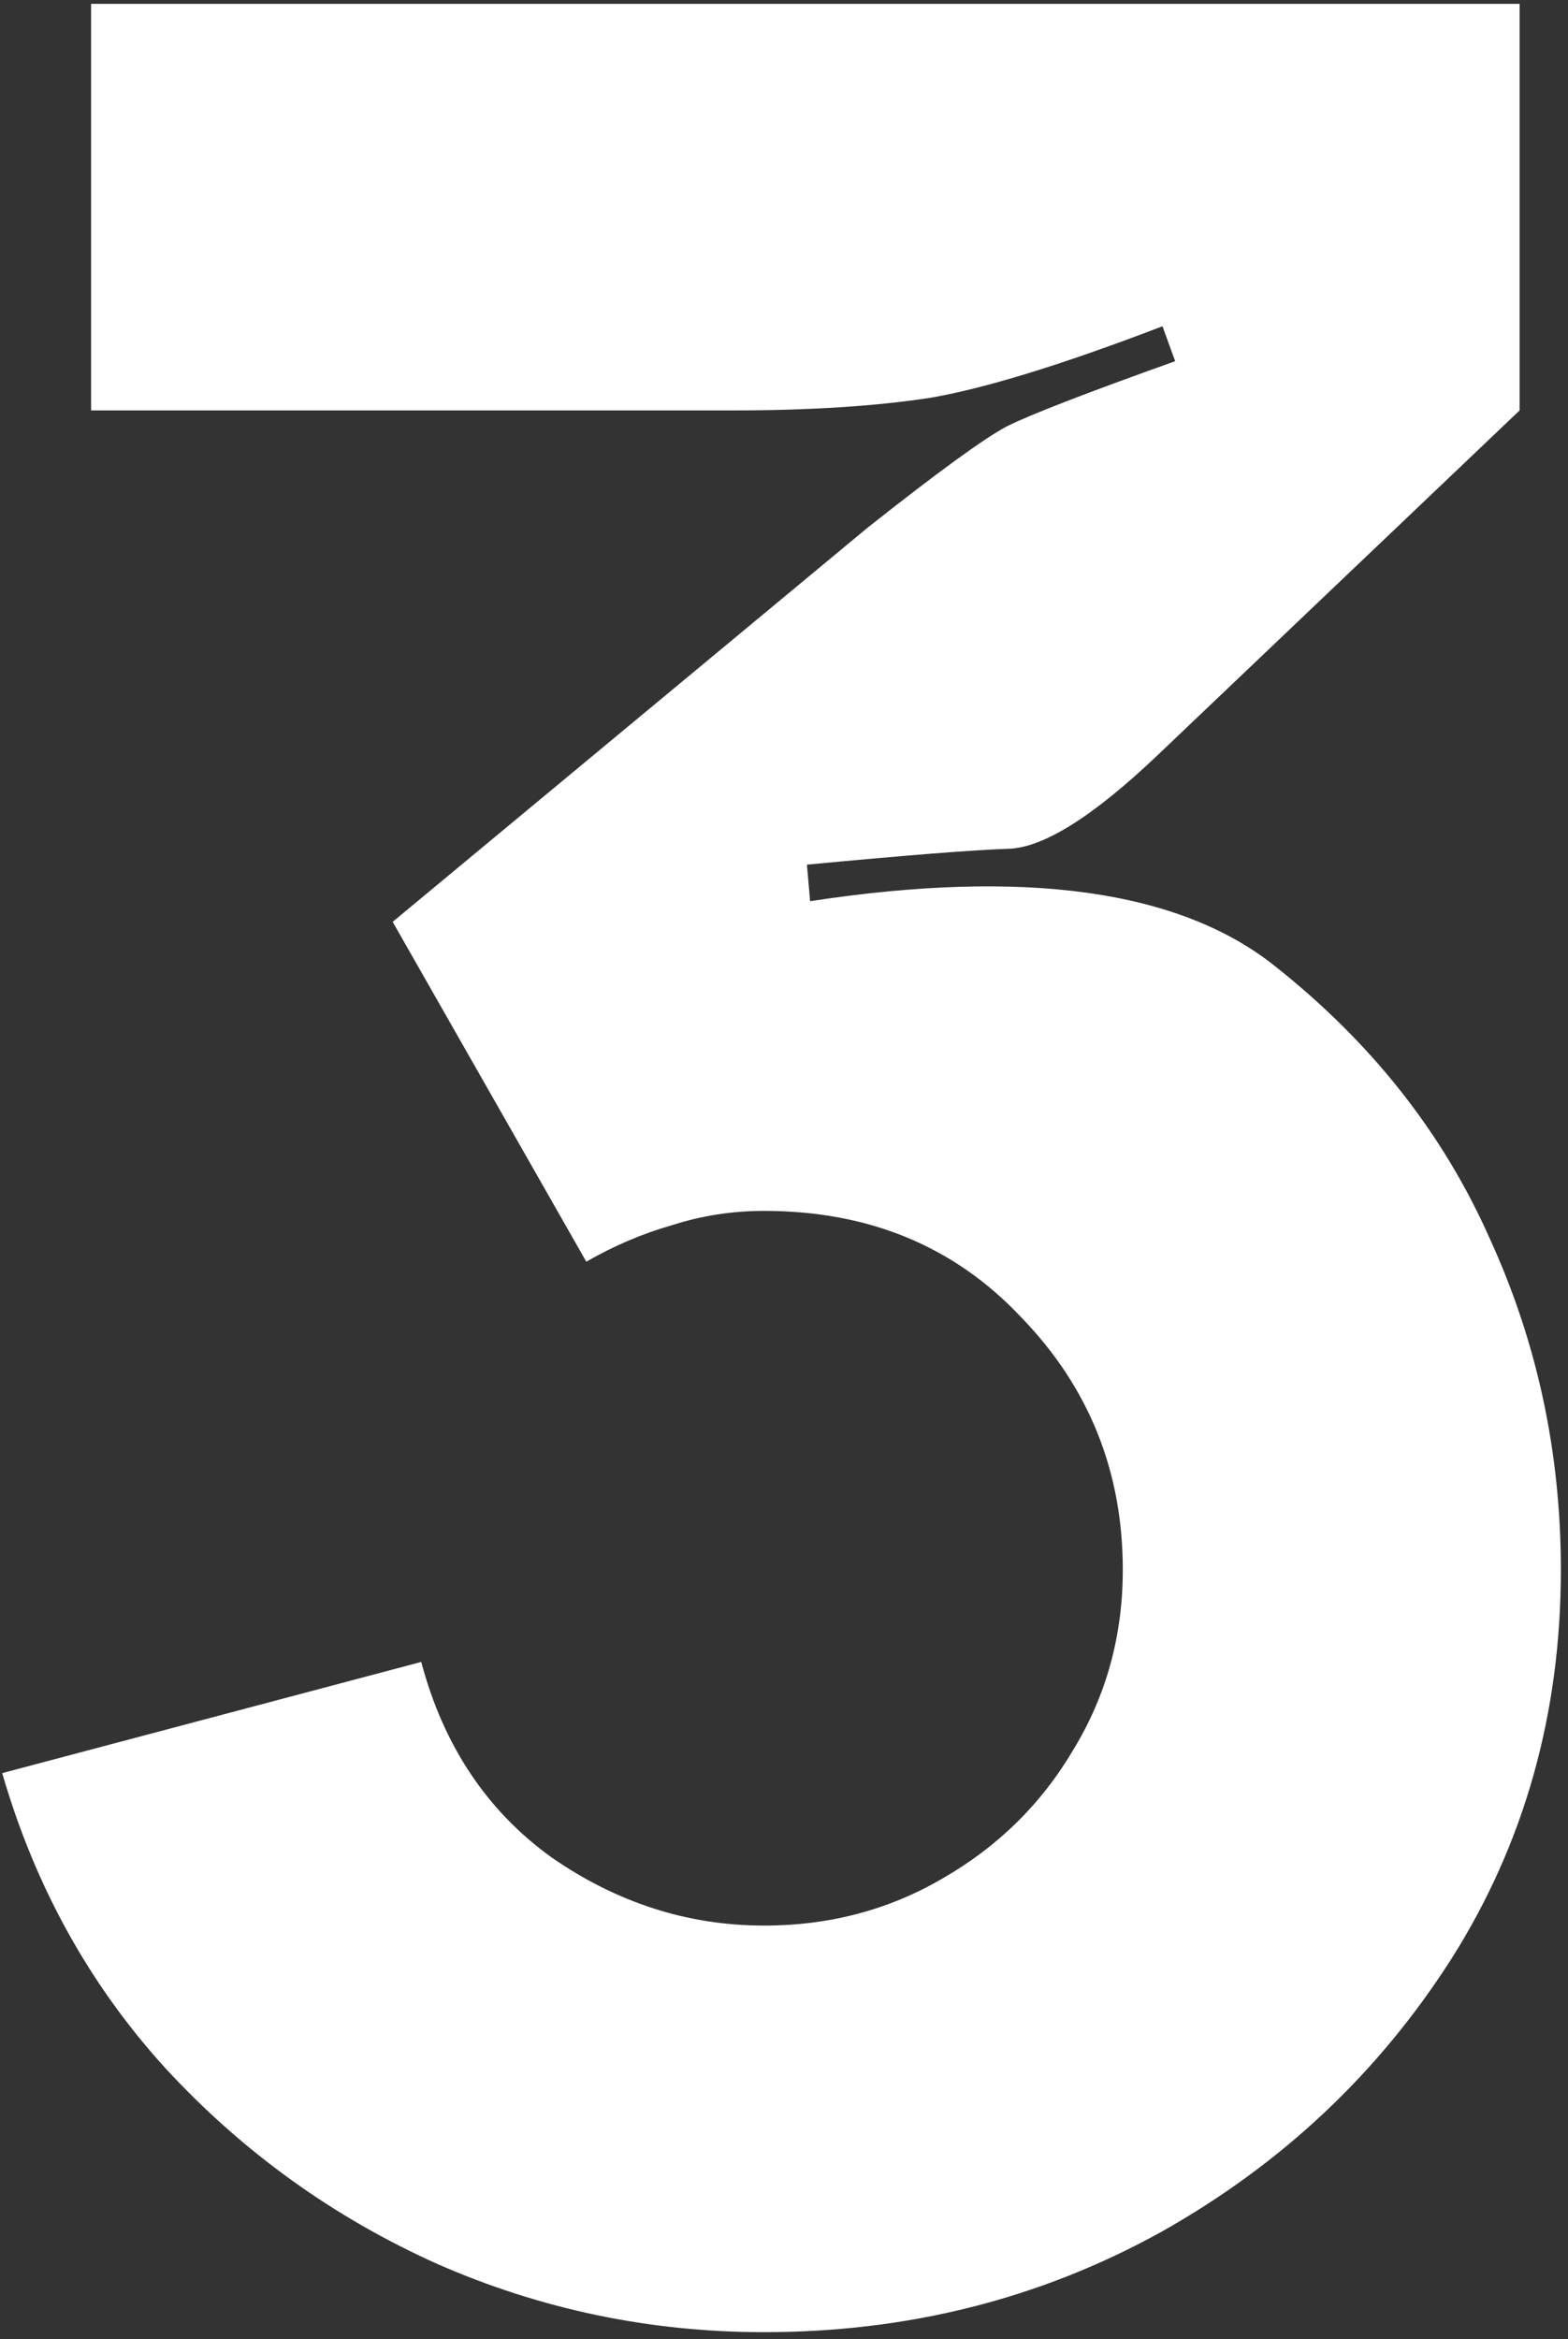 <svg width="163" height="243" viewBox="0 0 163 243" fill="none" xmlns="http://www.w3.org/2000/svg">
<rect x="0" y="0" width="163" height="243" fill="#333333" stroke="none"/>
<path d="M120.679 231.895C108.139 238.825 94.389 242.29 79.429 242.29C67.549 242.29 56.219 239.925 45.439 235.195C34.659 230.355 25.254 223.59 17.224 214.9C9.304 206.21 3.639 195.98 0.229 184.21L43.789 172.66C46.099 181.35 50.609 188.115 57.319 192.955C64.139 197.685 71.509 200.05 79.429 200.05C86.249 200.05 92.464 198.4 98.074 195.1C103.794 191.8 108.304 187.345 111.604 181.735C115.014 176.125 116.719 169.91 116.719 163.09C116.719 152.86 113.199 144.115 106.159 136.855C99.229 129.485 90.319 125.8 79.429 125.8C76.129 125.8 72.939 126.295 69.859 127.285C66.779 128.165 63.809 129.43 60.949 131.08L40.819 95.77L90.154 54.85C97.524 49.02 102.364 45.5 104.674 44.29C107.094 43.08 112.924 40.825 122.164 37.525L120.844 33.895C110.504 37.855 102.474 40.33 96.754 41.32C91.034 42.2 84.159 42.64 76.129 42.64H9.469V0.4H157.969V42.64L120.349 78.445C113.639 84.825 108.469 88.07 104.839 88.18C101.319 88.29 94.334 88.84 83.884 89.83L84.214 93.625C106.544 90.215 122.659 92.47 132.559 100.39C142.569 108.31 149.994 117.715 154.834 128.605C159.784 139.385 162.259 150.88 162.259 163.09C162.259 178.05 158.464 191.525 150.874 203.515C143.284 215.395 133.219 224.855 120.679 231.895Z" fill="white"/>
</svg>
